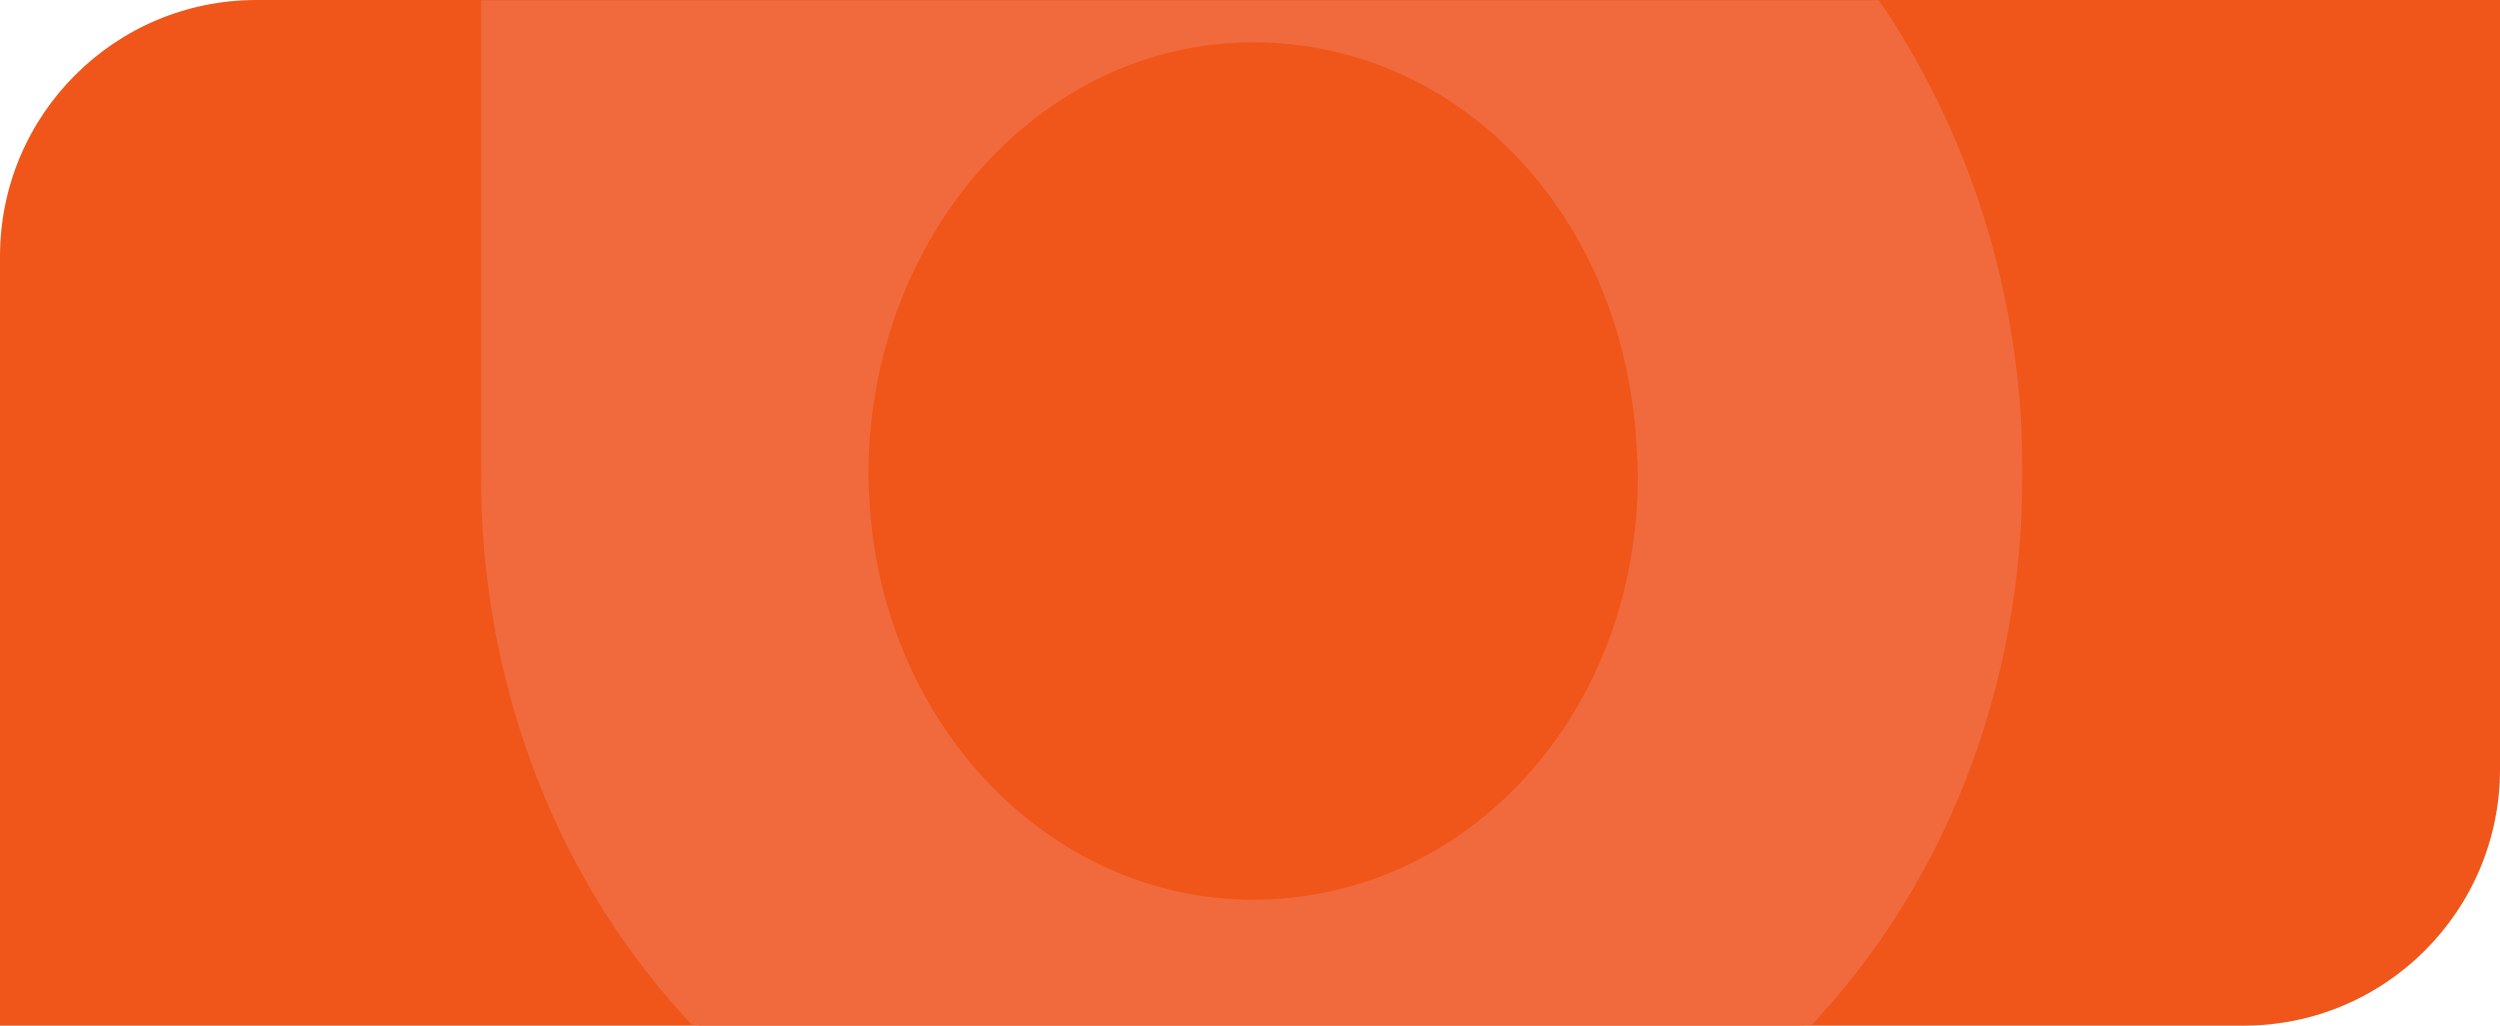 <svg xmlns="http://www.w3.org/2000/svg" xmlns:xlink="http://www.w3.org/1999/xlink" width="780" height="320" viewBox="0 0 780 320">
    <defs>
        <path id="eo9y5hwz6a" d="M80 0h700v240c0 44.183-35.817 80-80 80H0V80C0 35.817 35.817 0 80 0z"/>
        <path id="gvmgma5ybc" d="M0 0L481.056 0 481.056 491 0 491z"/>
    </defs>
    <g fill="none" fill-rule="evenodd">
        <g>
            <g>
                <g transform="translate(-510 -805) translate(150 805) translate(360)">
                    <mask id="4j8mjawpgb" fill="#fff">
                        <use xlink:href="#eo9y5hwz6a"/>
                    </mask>
                    <use fill="#F05619" xlink:href="#eo9y5hwz6a"/>
                    <g mask="url(#4j8mjawpgb)">
                        <g>
                            <path fill="#F05619" d="M240.533 491C107.695 491 .009 382.886.009 249.52V0h240.524C373.37 0 481.056 108.114 481.056 241.48v8.04C481.056 382.887 373.37 491 240.533 491" transform="translate(150 -98)"/>
                            <g transform="translate(150 -98)">
                                <mask id="qgb6liolod" fill="#fff">
                                    <use xlink:href="#gvmgma5ybc"/>
                                </mask>
                                <path fill="#F06A3E" d="M240.98 378.701c-63.573 0-115.339-54.463-119.615-123.23-.19-3.035-.419-6.062-.419-9.149 0-74.866 53.654-135.122 120.034-135.122 64.158 0 116.27 53.777 119.71 127.43.121 2.562.333 5.082.333 7.692 0 74.866-53.654 132.379-120.043 132.379M266.073.001h-18.469c-50.346 1.968-93.33 19.409-126.658 54.592V0H.009c-.002.377-.01.753-.01 1.13v244.274C0 381.442 99.118 491 240.98 491c140.96 0 240.077-109.558 240.077-245.596 0-42.898-10.112-83.295-27.835-118.479C416.44 53.91 346.796 3.41 266.073 0" mask="url(#qgb6liolod)"/>
                            </g>
                        </g>
                    </g>
                </g>
            </g>
        </g>
    </g>
</svg>
